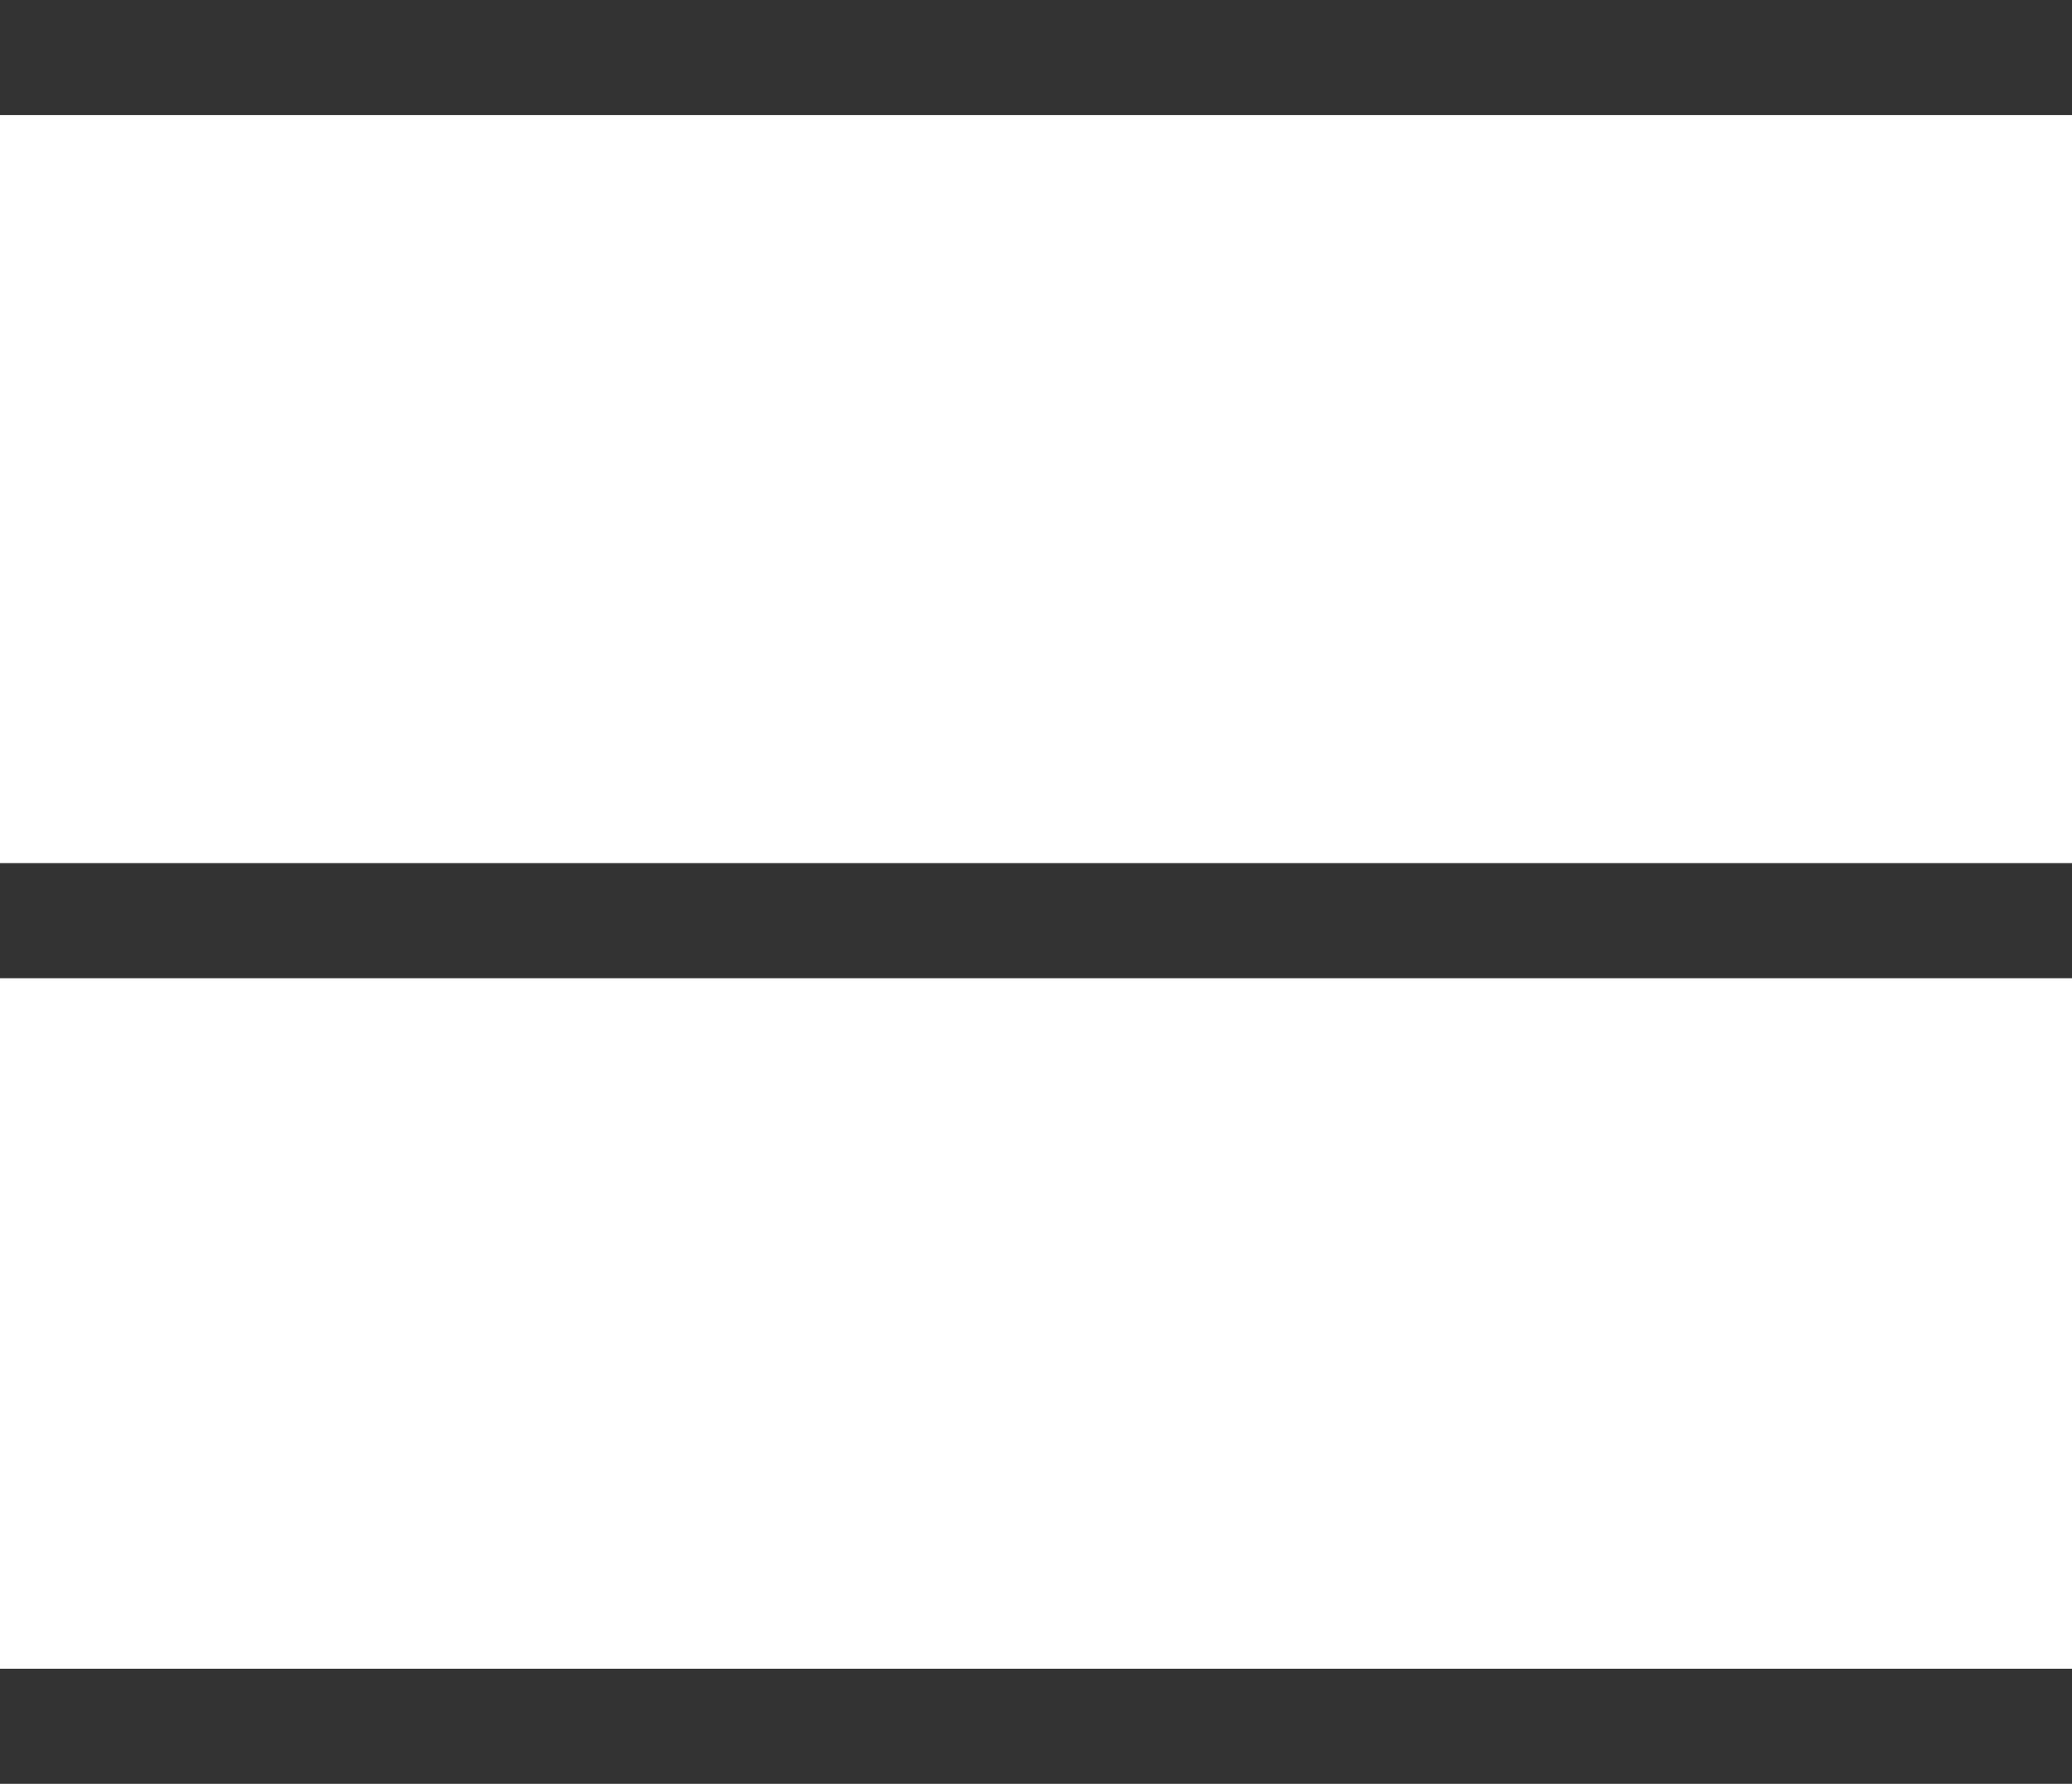 <?xml version="1.0" encoding="utf-8"?>
<!-- Generator: Adobe Illustrator 25.0.1, SVG Export Plug-In . SVG Version: 6.00 Build 0)  -->
<svg version="1.1" id="レイヤー_1" xmlns="http://www.w3.org/2000/svg" xmlns:xlink="http://www.w3.org/1999/xlink" x="0px"
	 y="0px" width="36px" height="31px" viewBox="0 0 36 31" style="enable-background:new 0 0 36 31;" xml:space="preserve">
<style type="text/css">
	.st0{fill:none;stroke:#333333;stroke-width:2;stroke-miterlimit:10;}
</style>
<line class="st0" x1="0" y1="16" x2="36" y2="16"/>
<line class="st0" x1="0" y1="30" x2="36" y2="30"/>
<line class="st0" x1="0" y1="1" x2="36" y2="1"/>
</svg>
